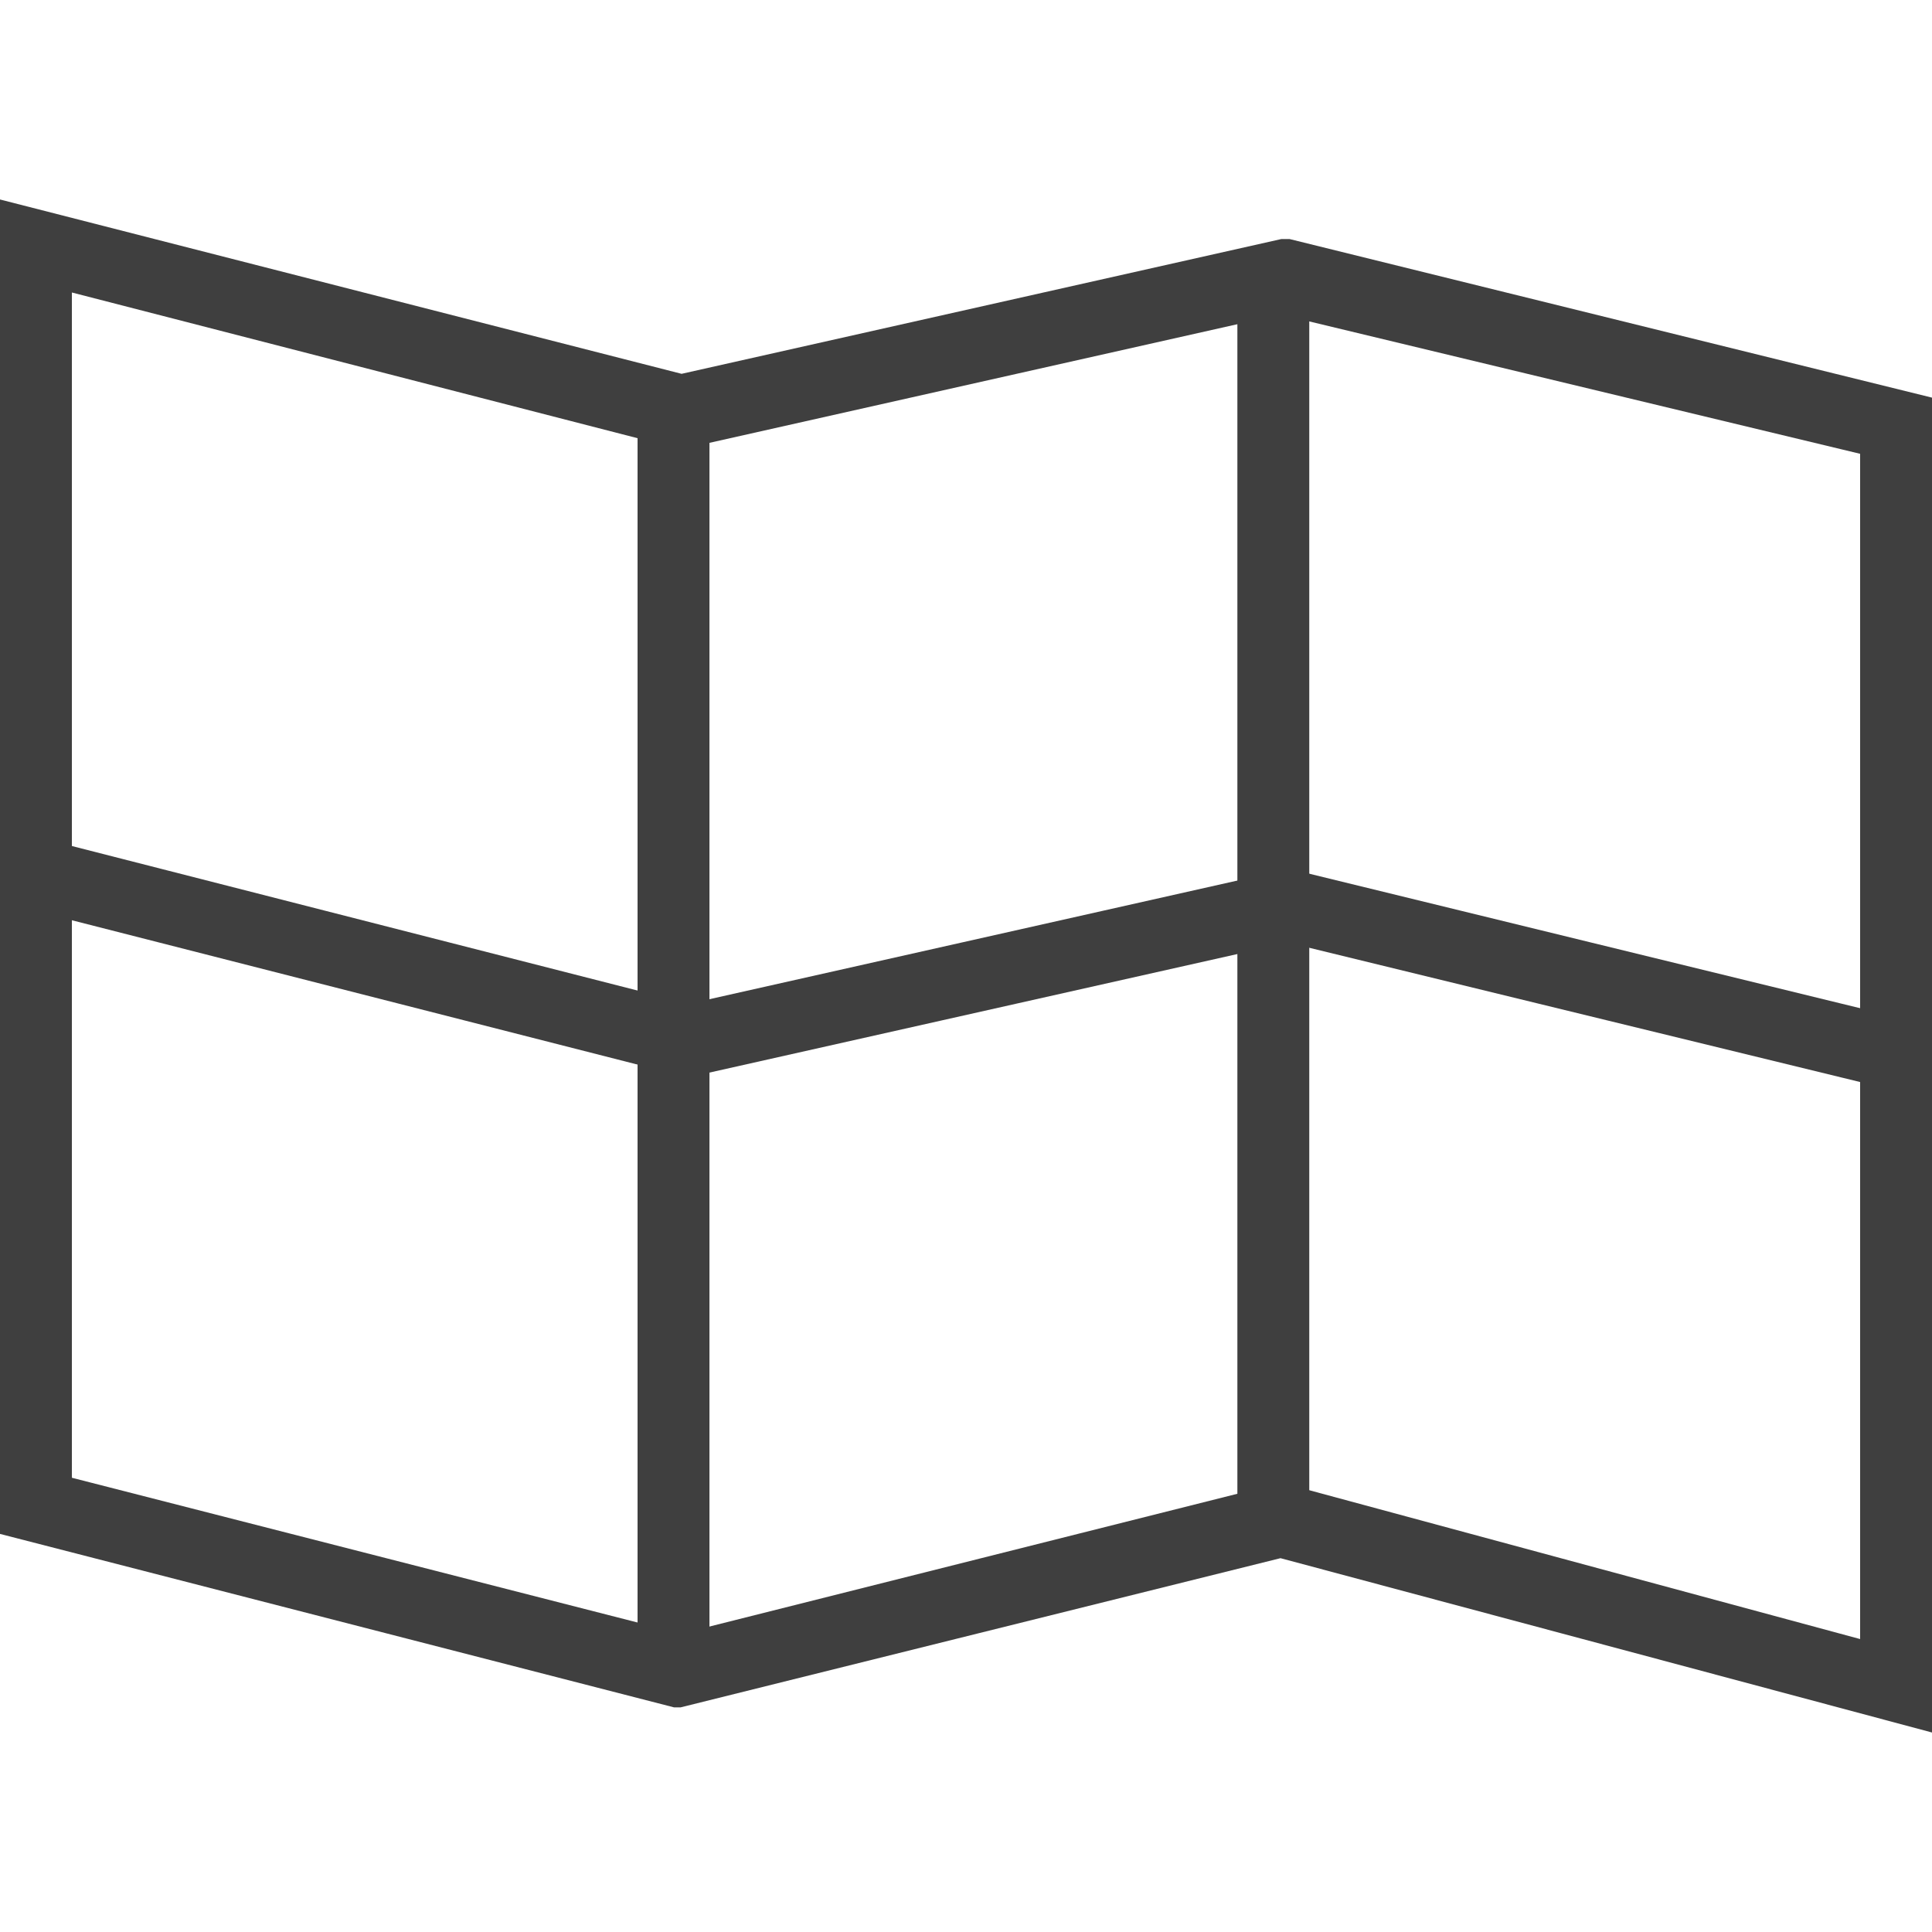 <svg id="圖層_1" data-name="圖層 1" xmlns="http://www.w3.org/2000/svg" viewBox="0 0 43 43"><defs><style>.cls-1{fill:#3f3f3f;}</style></defs><title>向量圖智慧型物件</title><path class="cls-1" d="M43,38.56,28.5,34.68,15.15,38,15,38,0,34.14V4.44L15.17,8.32l13.35-3,.18,0L43,8.85ZM28.52,33,41.4,36.48V10.1L28.5,7,15.15,10,1.6,6.51V32.89l13.56,3.47Z"/><polygon class="cls-1" points="42.17 24.27 28.67 20.98 15.31 23.98 0.77 20.27 1.17 18.72 15.34 22.34 28.69 19.34 28.87 19.38 42.55 22.72 42.17 24.27"/><rect class="cls-1" x="14.19" y="8.98" width="1.6" height="28.04"/><rect class="cls-1" x="27.54" y="6.14" width="1.6" height="27.71"/></svg>